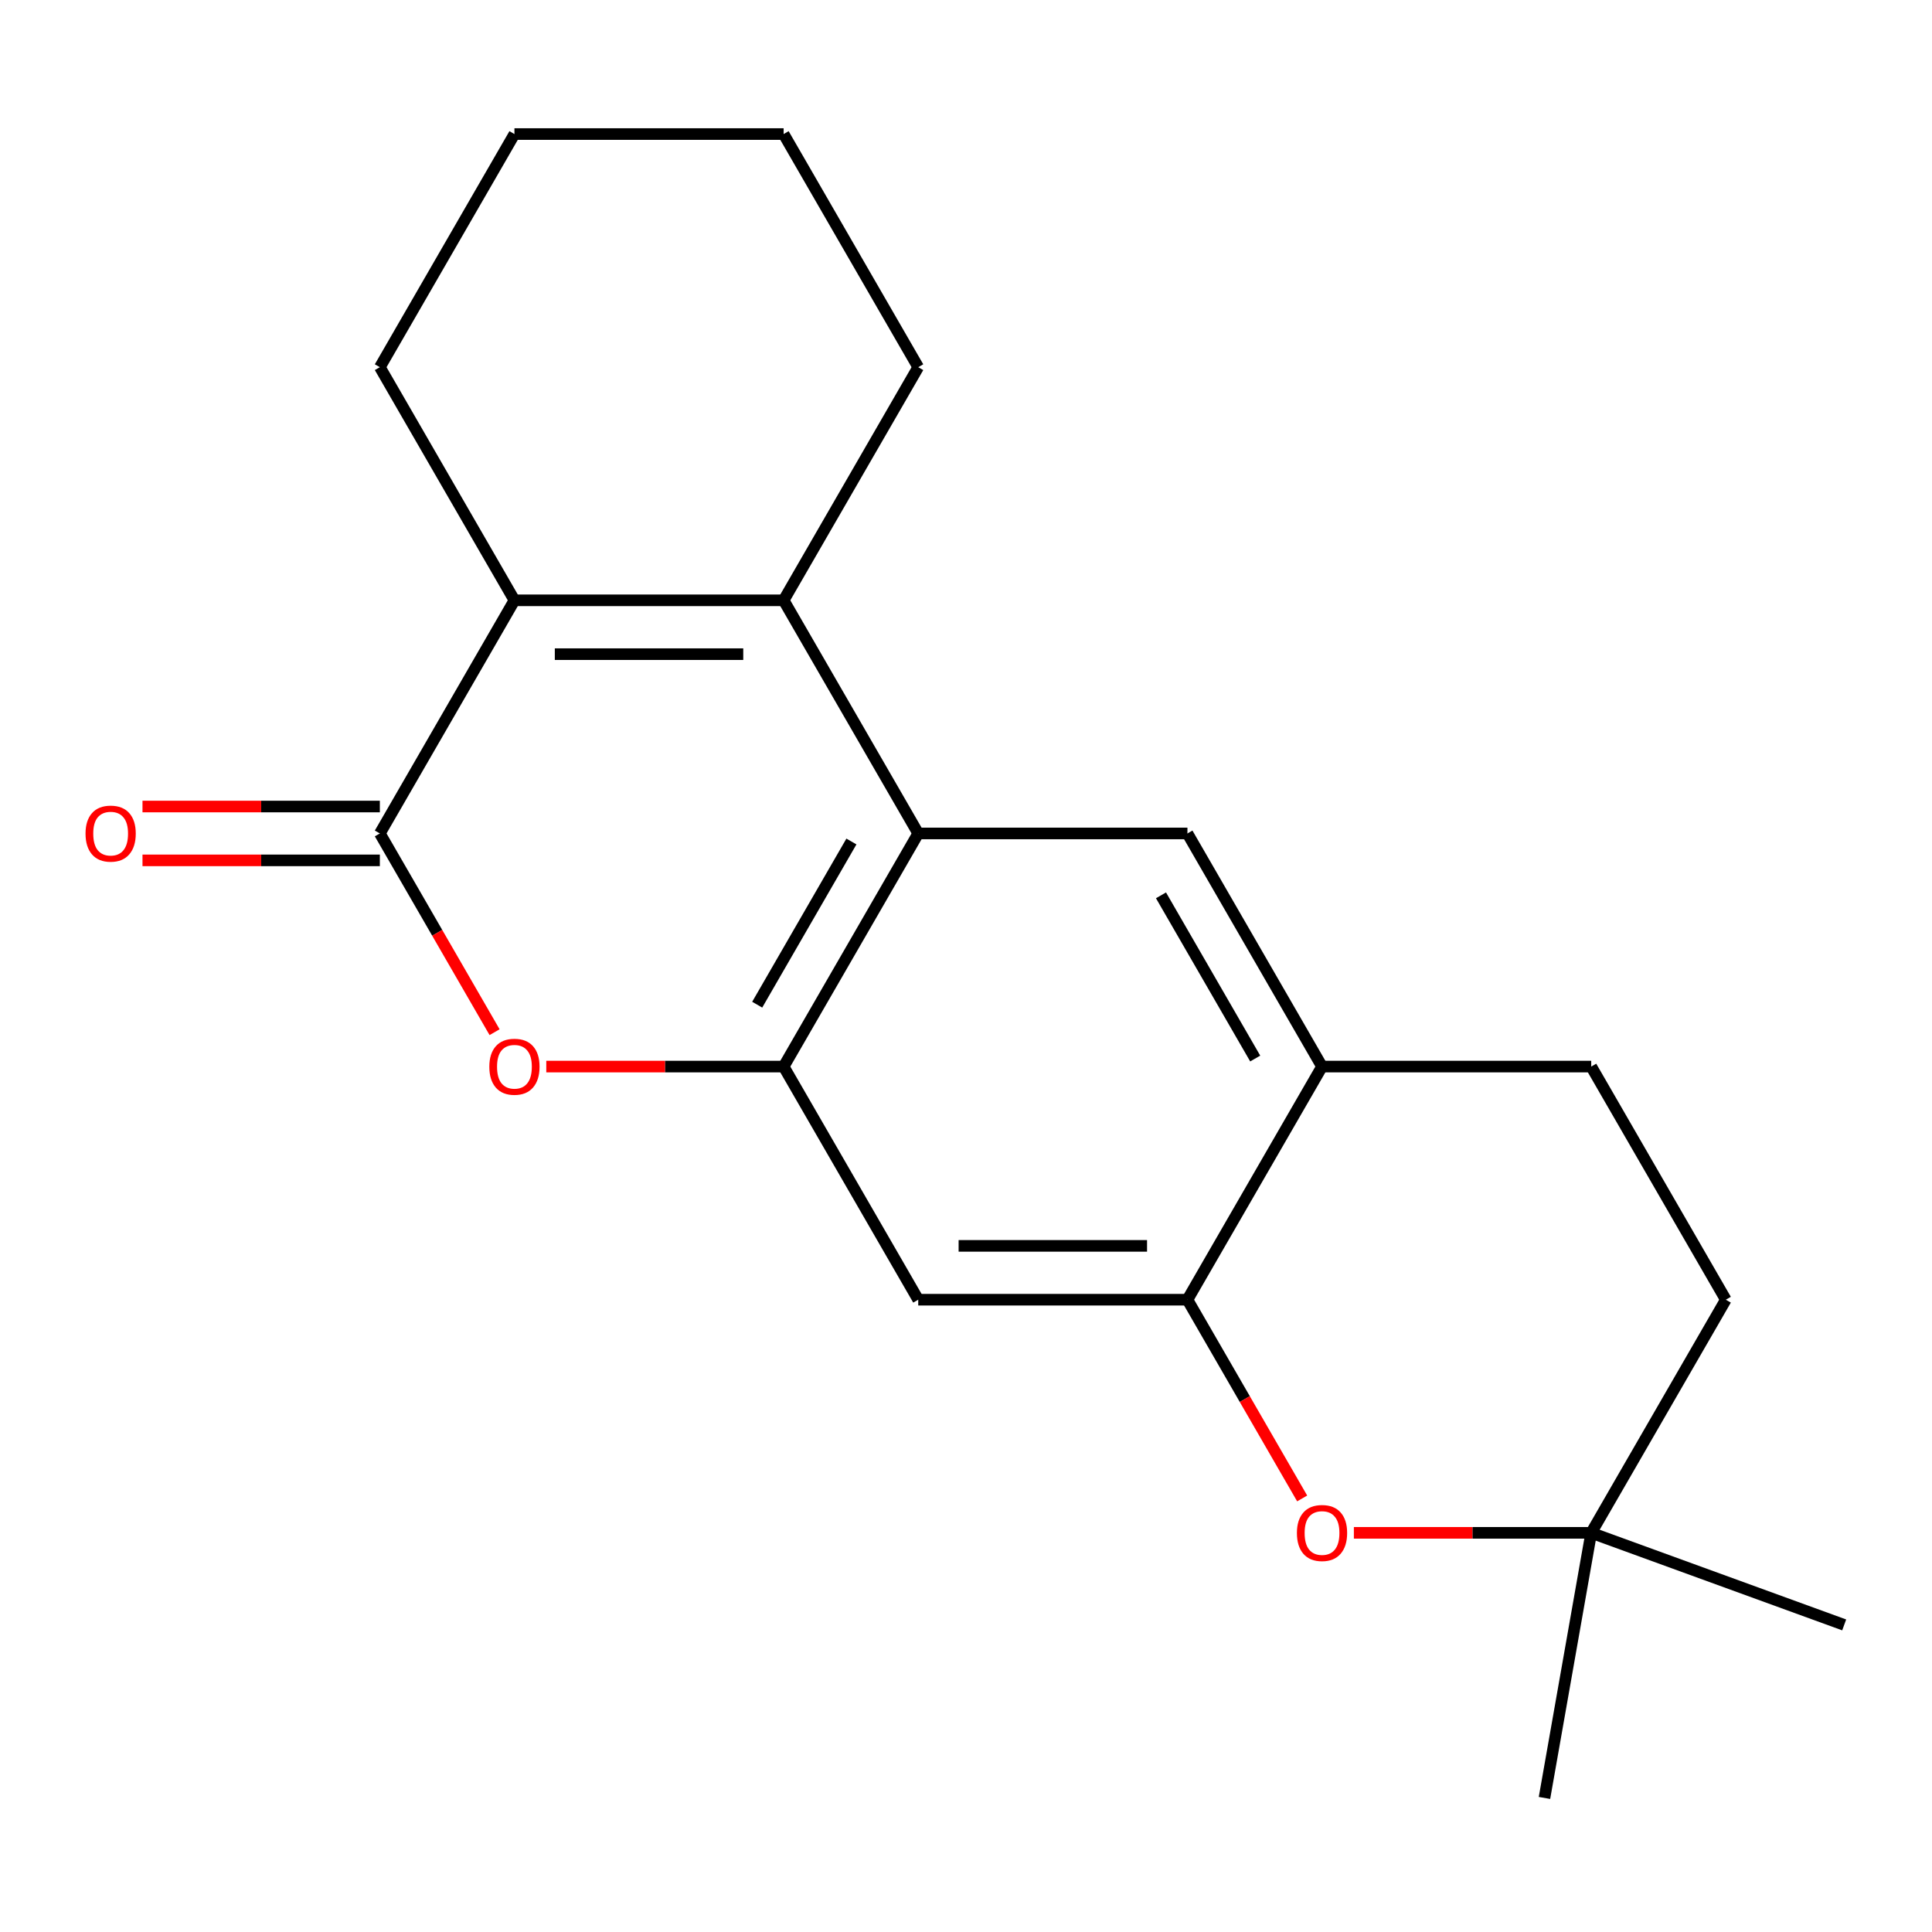 <?xml version='1.0' encoding='iso-8859-1'?>
<svg version='1.1' baseProfile='full'
              xmlns='http://www.w3.org/2000/svg'
                      xmlns:rdkit='http://www.rdkit.org/xml'
                      xmlns:xlink='http://www.w3.org/1999/xlink'
                  xml:space='preserve'
width='1000px' height='1000px' viewBox='0 0 1000 1000'>
<!-- END OF HEADER -->
<rect style='opacity:1.0;fill:#FFFFFF;stroke:none' width='1000' height='1000' x='0' y='0'> </rect>
<path class='bond-1' d='M 405.608,310.723 L 475.276,431.391' style='fill:none;fill-rule:evenodd;stroke:#000000;stroke-width:6px;stroke-linecap:butt;stroke-linejoin:miter;stroke-opacity:1' />
<path class='bond-2' d='M 405.608,310.723 L 266.273,310.723' style='fill:none;fill-rule:evenodd;stroke:#000000;stroke-width:6px;stroke-linecap:butt;stroke-linejoin:miter;stroke-opacity:1' />
<path class='bond-2' d='M 384.708,338.59 L 287.174,338.59' style='fill:none;fill-rule:evenodd;stroke:#000000;stroke-width:6px;stroke-linecap:butt;stroke-linejoin:miter;stroke-opacity:1' />
<path class='bond-14' d='M 405.608,310.723 L 475.276,190.056' style='fill:none;fill-rule:evenodd;stroke:#000000;stroke-width:6px;stroke-linecap:butt;stroke-linejoin:miter;stroke-opacity:1' />
<path class='bond-0' d='M 196.606,431.391 L 266.273,310.723' style='fill:none;fill-rule:evenodd;stroke:#000000;stroke-width:6px;stroke-linecap:butt;stroke-linejoin:miter;stroke-opacity:1' />
<path class='bond-4' d='M 196.606,431.391 L 226.3,482.823' style='fill:none;fill-rule:evenodd;stroke:#000000;stroke-width:6px;stroke-linecap:butt;stroke-linejoin:miter;stroke-opacity:1' />
<path class='bond-4' d='M 226.3,482.823 L 255.995,534.255' style='fill:none;fill-rule:evenodd;stroke:#FF0000;stroke-width:6px;stroke-linecap:butt;stroke-linejoin:miter;stroke-opacity:1' />
<path class='bond-11' d='M 196.606,417.457 L 135.18,417.457' style='fill:none;fill-rule:evenodd;stroke:#000000;stroke-width:6px;stroke-linecap:butt;stroke-linejoin:miter;stroke-opacity:1' />
<path class='bond-11' d='M 135.18,417.457 L 73.754,417.457' style='fill:none;fill-rule:evenodd;stroke:#FF0000;stroke-width:6px;stroke-linecap:butt;stroke-linejoin:miter;stroke-opacity:1' />
<path class='bond-11' d='M 196.606,445.324 L 135.18,445.324' style='fill:none;fill-rule:evenodd;stroke:#000000;stroke-width:6px;stroke-linecap:butt;stroke-linejoin:miter;stroke-opacity:1' />
<path class='bond-11' d='M 135.18,445.324 L 73.754,445.324' style='fill:none;fill-rule:evenodd;stroke:#FF0000;stroke-width:6px;stroke-linecap:butt;stroke-linejoin:miter;stroke-opacity:1' />
<path class='bond-3' d='M 475.276,431.391 L 405.608,552.059' style='fill:none;fill-rule:evenodd;stroke:#000000;stroke-width:6px;stroke-linecap:butt;stroke-linejoin:miter;stroke-opacity:1' />
<path class='bond-3' d='M 440.692,435.558 L 391.925,520.025' style='fill:none;fill-rule:evenodd;stroke:#000000;stroke-width:6px;stroke-linecap:butt;stroke-linejoin:miter;stroke-opacity:1' />
<path class='bond-8' d='M 475.276,431.391 L 614.611,431.391' style='fill:none;fill-rule:evenodd;stroke:#000000;stroke-width:6px;stroke-linecap:butt;stroke-linejoin:miter;stroke-opacity:1' />
<path class='bond-15' d='M 266.273,310.723 L 196.606,190.056' style='fill:none;fill-rule:evenodd;stroke:#000000;stroke-width:6px;stroke-linecap:butt;stroke-linejoin:miter;stroke-opacity:1' />
<path class='bond-6' d='M 405.608,552.059 L 475.276,672.726' style='fill:none;fill-rule:evenodd;stroke:#000000;stroke-width:6px;stroke-linecap:butt;stroke-linejoin:miter;stroke-opacity:1' />
<path class='bond-21' d='M 405.608,552.059 L 344.182,552.059' style='fill:none;fill-rule:evenodd;stroke:#000000;stroke-width:6px;stroke-linecap:butt;stroke-linejoin:miter;stroke-opacity:1' />
<path class='bond-21' d='M 344.182,552.059 L 282.757,552.059' style='fill:none;fill-rule:evenodd;stroke:#FF0000;stroke-width:6px;stroke-linecap:butt;stroke-linejoin:miter;stroke-opacity:1' />
<path class='bond-5' d='M 614.611,672.726 L 684.278,552.059' style='fill:none;fill-rule:evenodd;stroke:#000000;stroke-width:6px;stroke-linecap:butt;stroke-linejoin:miter;stroke-opacity:1' />
<path class='bond-7' d='M 614.611,672.726 L 644.305,724.158' style='fill:none;fill-rule:evenodd;stroke:#000000;stroke-width:6px;stroke-linecap:butt;stroke-linejoin:miter;stroke-opacity:1' />
<path class='bond-7' d='M 644.305,724.158 L 674,775.591' style='fill:none;fill-rule:evenodd;stroke:#FF0000;stroke-width:6px;stroke-linecap:butt;stroke-linejoin:miter;stroke-opacity:1' />
<path class='bond-22' d='M 614.611,672.726 L 475.276,672.726' style='fill:none;fill-rule:evenodd;stroke:#000000;stroke-width:6px;stroke-linecap:butt;stroke-linejoin:miter;stroke-opacity:1' />
<path class='bond-22' d='M 593.711,644.859 L 496.176,644.859' style='fill:none;fill-rule:evenodd;stroke:#000000;stroke-width:6px;stroke-linecap:butt;stroke-linejoin:miter;stroke-opacity:1' />
<path class='bond-23' d='M 700.762,793.394 L 762.188,793.394' style='fill:none;fill-rule:evenodd;stroke:#FF0000;stroke-width:6px;stroke-linecap:butt;stroke-linejoin:miter;stroke-opacity:1' />
<path class='bond-23' d='M 762.188,793.394 L 823.613,793.394' style='fill:none;fill-rule:evenodd;stroke:#000000;stroke-width:6px;stroke-linecap:butt;stroke-linejoin:miter;stroke-opacity:1' />
<path class='bond-9' d='M 614.611,431.391 L 684.278,552.059' style='fill:none;fill-rule:evenodd;stroke:#000000;stroke-width:6px;stroke-linecap:butt;stroke-linejoin:miter;stroke-opacity:1' />
<path class='bond-9' d='M 600.927,463.425 L 649.695,547.892' style='fill:none;fill-rule:evenodd;stroke:#000000;stroke-width:6px;stroke-linecap:butt;stroke-linejoin:miter;stroke-opacity:1' />
<path class='bond-12' d='M 684.278,552.059 L 823.613,552.059' style='fill:none;fill-rule:evenodd;stroke:#000000;stroke-width:6px;stroke-linecap:butt;stroke-linejoin:miter;stroke-opacity:1' />
<path class='bond-10' d='M 823.613,793.394 L 893.281,672.726' style='fill:none;fill-rule:evenodd;stroke:#000000;stroke-width:6px;stroke-linecap:butt;stroke-linejoin:miter;stroke-opacity:1' />
<path class='bond-16' d='M 823.613,793.394 L 954.545,841.049' style='fill:none;fill-rule:evenodd;stroke:#000000;stroke-width:6px;stroke-linecap:butt;stroke-linejoin:miter;stroke-opacity:1' />
<path class='bond-17' d='M 823.613,793.394 L 799.418,930.612' style='fill:none;fill-rule:evenodd;stroke:#000000;stroke-width:6px;stroke-linecap:butt;stroke-linejoin:miter;stroke-opacity:1' />
<path class='bond-13' d='M 823.613,552.059 L 893.281,672.726' style='fill:none;fill-rule:evenodd;stroke:#000000;stroke-width:6px;stroke-linecap:butt;stroke-linejoin:miter;stroke-opacity:1' />
<path class='bond-18' d='M 475.276,190.056 L 405.608,69.388' style='fill:none;fill-rule:evenodd;stroke:#000000;stroke-width:6px;stroke-linecap:butt;stroke-linejoin:miter;stroke-opacity:1' />
<path class='bond-20' d='M 196.606,190.056 L 266.273,69.388' style='fill:none;fill-rule:evenodd;stroke:#000000;stroke-width:6px;stroke-linecap:butt;stroke-linejoin:miter;stroke-opacity:1' />
<path class='bond-19' d='M 405.608,69.388 L 266.273,69.388' style='fill:none;fill-rule:evenodd;stroke:#000000;stroke-width:6px;stroke-linecap:butt;stroke-linejoin:miter;stroke-opacity:1' />
<path  class='atom-5' d='M 253.273 552.139
Q 253.273 545.339, 256.633 541.539
Q 259.993 537.739, 266.273 537.739
Q 272.553 537.739, 275.913 541.539
Q 279.273 545.339, 279.273 552.139
Q 279.273 559.019, 275.873 562.939
Q 272.473 566.819, 266.273 566.819
Q 260.033 566.819, 256.633 562.939
Q 253.273 559.059, 253.273 552.139
M 266.273 563.619
Q 270.593 563.619, 272.913 560.739
Q 275.273 557.819, 275.273 552.139
Q 275.273 546.579, 272.913 543.779
Q 270.593 540.939, 266.273 540.939
Q 261.953 540.939, 259.593 543.739
Q 257.273 546.539, 257.273 552.139
Q 257.273 557.859, 259.593 560.739
Q 261.953 563.619, 266.273 563.619
' fill='#FF0000'/>
<path  class='atom-8' d='M 671.278 793.474
Q 671.278 786.674, 674.638 782.874
Q 677.998 779.074, 684.278 779.074
Q 690.558 779.074, 693.918 782.874
Q 697.278 786.674, 697.278 793.474
Q 697.278 800.354, 693.878 804.274
Q 690.478 808.154, 684.278 808.154
Q 678.038 808.154, 674.638 804.274
Q 671.278 800.394, 671.278 793.474
M 684.278 804.954
Q 688.598 804.954, 690.918 802.074
Q 693.278 799.154, 693.278 793.474
Q 693.278 787.914, 690.918 785.114
Q 688.598 782.274, 684.278 782.274
Q 679.958 782.274, 677.598 785.074
Q 675.278 787.874, 675.278 793.474
Q 675.278 799.194, 677.598 802.074
Q 679.958 804.954, 684.278 804.954
' fill='#FF0000'/>
<path  class='atom-12' d='M 44.271 431.471
Q 44.271 424.671, 47.631 420.871
Q 50.991 417.071, 57.271 417.071
Q 63.551 417.071, 66.911 420.871
Q 70.271 424.671, 70.271 431.471
Q 70.271 438.351, 66.871 442.271
Q 63.471 446.151, 57.271 446.151
Q 51.031 446.151, 47.631 442.271
Q 44.271 438.391, 44.271 431.471
M 57.271 442.951
Q 61.591 442.951, 63.911 440.071
Q 66.271 437.151, 66.271 431.471
Q 66.271 425.911, 63.911 423.111
Q 61.591 420.271, 57.271 420.271
Q 52.951 420.271, 50.591 423.071
Q 48.271 425.871, 48.271 431.471
Q 48.271 437.191, 50.591 440.071
Q 52.951 442.951, 57.271 442.951
' fill='#FF0000'/>
</svg>
